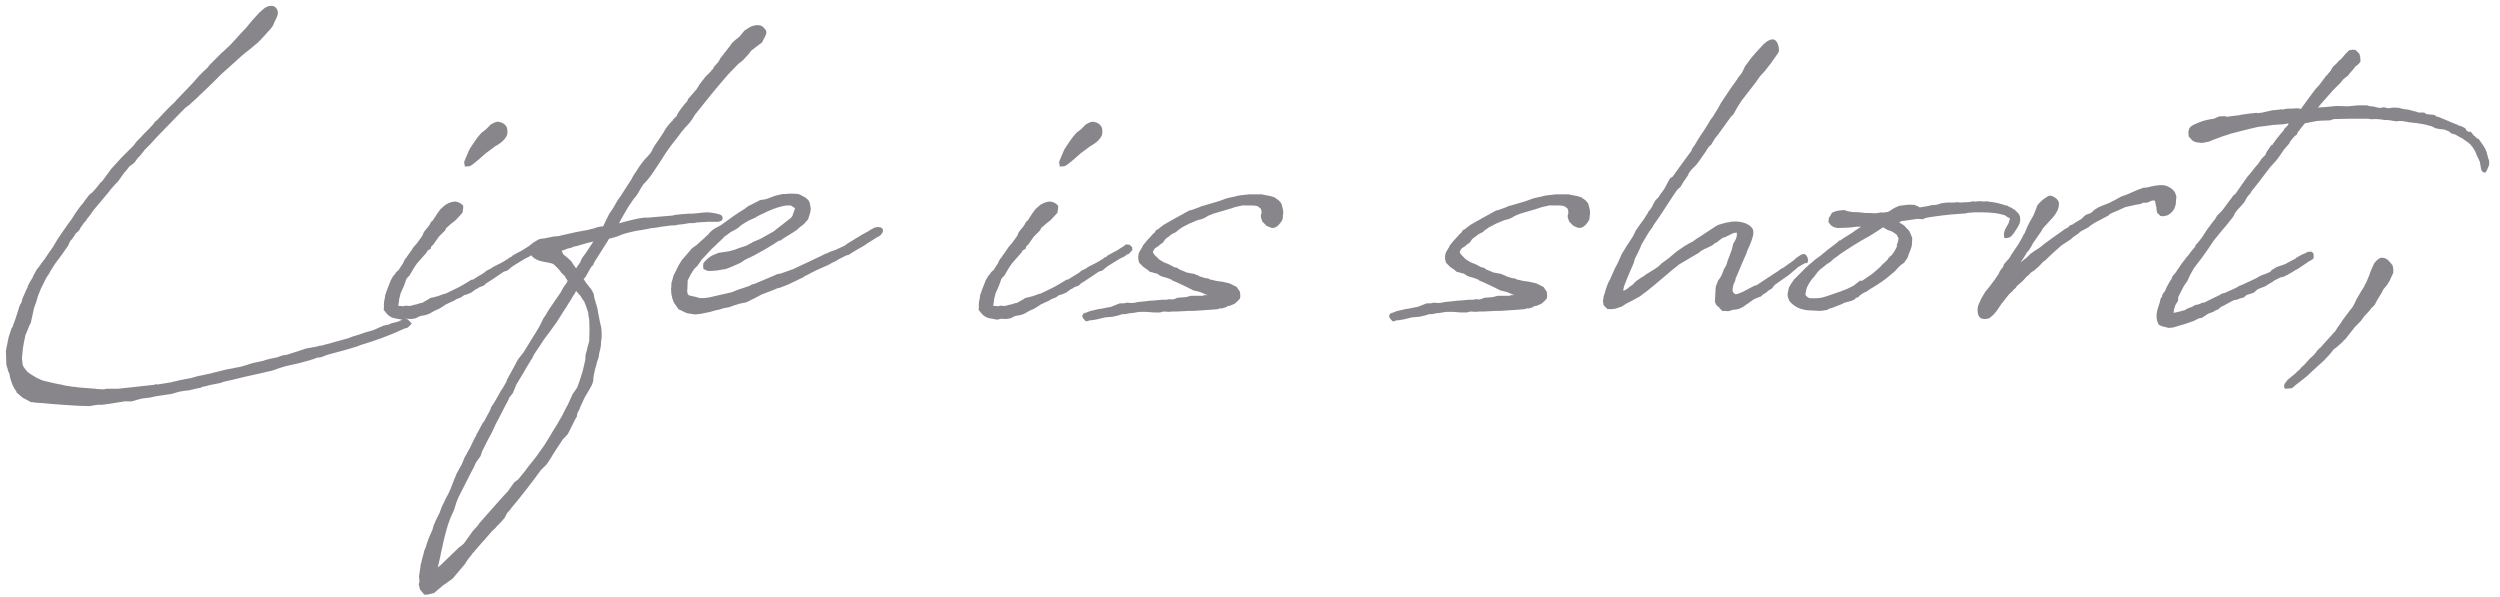 <svg width="159" height="38" viewBox="0 0 159 38" fill="none" xmlns="http://www.w3.org/2000/svg">
<path d="M12.012 24.828L12.532 24.704L12.761 24.662L12.886 24.6L13.094 24.558L13.323 24.495L14.052 24.35L14.197 24.287L14.843 24.142L15.613 23.954L16.092 23.85L17.091 23.621L17.278 23.58C17.507 23.517 17.736 23.413 17.965 23.351L18.09 23.309L19.089 23.08L19.693 22.913C19.86 22.872 20.068 22.789 20.172 22.747L20.401 22.726L20.838 22.56C21.462 22.393 22.108 22.227 22.691 22.039L22.961 21.935C23.877 21.665 24.793 21.331 25.73 20.894L25.938 20.832L26.188 20.582L25.938 20.311L25.73 20.27L25.625 20.311L25.313 20.457L24.897 20.561L24.71 20.645L24.397 20.707L23.835 20.957L23.669 21.019L23.232 21.144L22.67 21.331L22.524 21.373C22.42 21.394 22.316 21.456 22.233 21.477L22.128 21.519L20.463 21.977C20.359 21.977 20.276 21.997 20.213 22.018C20.192 22.018 20.172 22.039 20.172 22.039L19.464 22.164L18.964 22.331L18.84 22.372L18.257 22.56L18.111 22.58L17.903 22.622C17.84 22.643 17.715 22.705 17.632 22.726C17.299 22.789 16.987 22.851 16.716 22.955L16.425 23.017L16.113 23.08L15.904 23.142L15.655 23.226C15.53 23.247 15.405 23.309 15.301 23.33L15.051 23.371L14.759 23.434L14.406 23.496L13.739 23.663C13.594 23.684 13.469 23.746 13.323 23.767C13.157 23.788 12.99 23.85 12.844 23.871L12.615 23.913L12.178 24.038L11.741 24.121L11.408 24.183L11.262 24.225L10.971 24.287L10.929 24.308L10.013 24.454L9.93 24.433L9.784 24.475L8.286 24.641L7.495 24.724H6.787C6.704 24.724 6.641 24.766 6.558 24.766C6.454 24.745 6.308 24.745 6.183 24.745C6.142 24.745 6.1 24.724 6.079 24.724L4.997 24.641C4.893 24.62 4.747 24.6 4.643 24.6L4.122 24.516L3.873 24.454C3.831 24.454 3.769 24.433 3.727 24.433L3.435 24.371L2.811 24.225L2.665 24.183L2.311 24.017L1.999 23.829L1.791 23.684C1.666 23.559 1.52 23.392 1.437 23.205C1.437 23.038 1.395 22.913 1.395 22.768L1.458 22.143L1.541 21.665C1.562 21.602 1.604 21.436 1.604 21.352L1.895 20.645L1.958 20.54L2.166 19.583L2.311 19.187C2.332 19.062 2.395 18.958 2.395 18.875L2.603 18.355L2.957 17.647L3.102 17.439L3.227 17.21L3.519 16.752L3.893 16.252L4.331 15.628C4.351 15.586 4.435 15.378 4.476 15.316L4.56 15.232L4.768 14.941V14.899L5.038 14.649L5.122 14.483L5.33 14.191L5.496 14.004L5.517 13.942L5.704 13.713L5.954 13.359L6.287 12.963C6.537 12.651 6.829 12.339 7.057 12.027L7.37 11.673L7.495 11.548L7.64 11.36L7.765 11.173L7.932 10.944C8.036 10.861 8.119 10.715 8.223 10.59L8.535 10.361L8.764 10.049L8.889 9.924L9.16 9.591V9.57L9.555 9.175L9.993 8.696L11.408 7.239L11.804 6.843L12.033 6.677L12.532 6.219L12.678 6.073L12.928 5.844L13.573 5.22L13.802 4.991L14.072 4.72L14.676 4.179L15.322 3.596L15.467 3.471L15.884 3.138L16.383 2.722L16.591 2.514L16.862 2.222L17.028 2.035C17.257 1.806 17.403 1.598 17.424 1.473L17.611 1.077C17.695 0.89 17.715 0.661 17.528 0.474C17.382 0.328 17.07 0.328 16.799 0.536L16.487 0.807L16.071 1.265L15.842 1.535L15.696 1.723L15.301 2.139L14.947 2.534L14.614 2.888L14.239 3.242L14.093 3.367L13.344 4.116L13.177 4.325L12.928 4.554C12.844 4.658 12.761 4.72 12.678 4.803L12.22 5.324L11.2 6.385L11.137 6.469L10.721 6.864L9.951 7.676C9.868 7.718 9.805 7.801 9.743 7.905L9.493 8.176L9.16 8.509L8.91 8.779L8.681 9.008L8.494 9.258L7.744 10.007L7.078 10.736L6.849 11.048L6.683 11.277L6.495 11.527C6.475 11.569 6.433 11.569 6.412 11.589L6.1 11.985L5.871 12.235L5.684 12.38L5.351 12.818L5.267 12.943L5.205 13.005L5.059 13.192L4.789 13.567L4.726 13.671L4.539 13.963L4.455 14.067L4.476 14.046L4.31 14.275L3.873 14.899L3.664 15.211L3.352 15.732L3.102 16.086L2.853 16.46L2.644 16.731L2.499 16.939L2.332 17.147C2.124 17.522 2.082 17.605 2.082 17.647L1.937 17.876L1.791 18.146C1.791 18.167 1.749 18.251 1.749 18.292L1.687 18.396L1.416 19.021L1.375 19.208L1.25 19.437L1.146 19.77L0.979 20.291L0.854 20.624C0.854 20.645 0.813 20.728 0.813 20.769L0.729 20.894L0.584 21.331C0.584 21.352 0.542 21.436 0.542 21.477L0.375 22.31L0.396 22.934C0.396 23.142 0.396 23.247 0.48 23.434L0.5 23.559L0.604 23.788L0.646 24.038L0.75 24.35L0.813 24.516L0.938 24.745C0.938 24.766 1 24.828 1.021 24.849L1.062 24.974L1.458 25.307C1.562 25.349 1.77 25.474 1.895 25.536C1.978 25.599 1.999 25.578 2.082 25.578C2.124 25.578 2.145 25.599 2.186 25.599L2.415 25.62L2.749 25.64C2.873 25.64 3.061 25.682 3.186 25.682L3.977 25.744L4.955 25.807L5.684 25.828L6.204 25.744H6.495L6.953 25.682L7.744 25.557C7.911 25.515 8.119 25.515 8.327 25.536L9.014 25.349L9.535 25.287L9.909 25.203L10.888 25.058L11.408 24.912H11.387L11.783 24.849L12.012 24.828ZM30.396 18.334L30.479 18.271L30.708 18.188L30.791 18.146L30.916 18.022C31.27 17.814 31.645 17.543 32.019 17.293L32.123 17.251L32.269 17.21L32.54 16.981L32.727 16.856L33.372 16.46L33.705 16.294L33.83 16.19L33.955 16.148L34.184 15.898L34.163 15.711L33.997 15.565L33.768 15.544L33.643 15.649C33.456 15.753 33.331 15.857 33.185 15.94L33.06 16.003L32.977 16.044L32.831 16.127L32.602 16.252L32.519 16.335L32.373 16.398L32.269 16.502H32.227L32.082 16.606L32.04 16.627L31.853 16.731L31.353 16.981L31.249 17.064L30.916 17.231L30.833 17.314L30.645 17.439L30.5 17.522L30.229 17.689L30.104 17.772L29.979 17.793L29.813 17.897L29.542 18.063L29.209 18.251L29.043 18.334L28.356 18.667L28.189 18.709L27.856 18.834L27.357 18.958L27.273 19.021L26.94 19.208C26.94 19.208 26.898 19.229 26.878 19.25L26.69 19.291L26.503 19.354C26.337 19.375 26.212 19.437 26.066 19.458H25.962L25.837 19.437L25.712 19.458L25.629 19.479L25.483 19.458H25.337V19.395L25.379 19.146V19.062L25.483 18.646L25.67 18.23L25.712 18.126L25.837 17.772C25.858 17.73 25.858 17.709 25.941 17.626L26.045 17.522L26.274 17.127L26.378 16.96L26.524 16.752L26.815 16.419L27.128 16.065C27.148 16.023 27.19 15.961 27.19 15.94L27.398 15.815C27.398 15.794 27.398 15.753 27.419 15.69L27.565 15.544L27.71 15.336L27.919 15.045L28.314 14.649L28.377 14.504L28.689 14.233L28.98 14.004L29.23 13.733L29.417 13.525L29.459 13.234V13.088C29.292 12.88 29.126 12.859 28.98 12.818C28.668 12.818 28.356 12.984 28.231 13.109L28.002 13.317L27.794 13.609L27.523 14.025L27.419 14.108L27.336 14.275L27.232 14.42L26.961 14.754L26.857 15.003L26.524 15.461L26.274 15.753L26.212 15.857L26.024 16.127C25.962 16.19 25.899 16.315 25.837 16.398L25.774 16.46L25.691 16.606L25.629 16.752C25.587 16.835 25.504 16.918 25.462 17.002L25.358 17.168L25.171 17.335C25.171 17.335 25.15 17.376 25.15 17.397L25.004 17.564L24.838 17.855C24.838 17.897 24.796 17.959 24.796 17.98L24.63 18.396L24.484 18.813V18.938C24.421 19.125 24.401 19.395 24.421 19.541L24.401 19.708L24.505 19.833C24.65 20.041 24.817 20.166 25.025 20.228L25.587 20.332L25.837 20.27L26.128 20.291L26.42 20.249L26.711 20.103L27.044 20.041L27.19 19.999L27.336 19.937L27.627 19.77C27.648 19.77 27.731 19.729 27.752 19.708L27.919 19.645L28.252 19.437L28.335 19.375L28.73 19.187L28.834 19.146L29.043 19.021C29.126 19 29.23 18.938 29.313 18.917L29.376 18.875L29.521 18.771L29.688 18.729L29.979 18.605L30.229 18.417L30.396 18.334ZM32.227 8.092C32.144 7.926 31.998 7.78 31.645 7.738L31.478 7.78L31.228 7.905L30.916 8.217L30.791 8.321L30.645 8.425L30.458 8.634L30.375 8.738L30.208 8.967L29.917 9.404L29.834 9.549L29.542 10.236L29.521 10.32L29.563 10.59C29.709 10.59 29.854 10.59 29.959 10.528L30.104 10.424L30.437 10.153L30.812 9.82C30.895 9.737 31.062 9.633 31.166 9.549L31.249 9.487L31.499 9.3C31.957 9.05 32.144 8.821 32.248 8.592C32.29 8.384 32.269 8.259 32.248 8.134L32.227 8.092ZM38.659 15.316L38.742 15.17H38.805L39.242 15.045L39.596 14.899C40.012 14.774 40.449 14.67 40.803 14.629L41.157 14.566L41.449 14.504C41.594 14.504 41.865 14.462 42.052 14.42L42.697 14.337H42.906L43.01 14.316C43.093 14.296 43.197 14.275 43.28 14.275C43.322 14.275 43.405 14.254 43.468 14.254C43.676 14.212 43.905 14.171 44.134 14.191L44.3 14.15L45.008 14.108H45.695L45.903 14.025L45.966 13.9L45.924 13.733C45.841 13.609 45.216 13.505 45.008 13.505H44.883C44.488 13.546 43.967 13.609 43.759 13.588C43.676 13.609 43.593 13.609 43.53 13.609C43.447 13.609 43.364 13.629 43.28 13.629L42.926 13.671C42.843 13.692 42.781 13.713 42.718 13.713L41.24 13.838H40.99C40.574 13.879 40.012 14.025 39.408 14.191L39.367 14.212L39.492 13.963L39.95 13.171L40.304 12.651C40.47 12.485 40.616 12.235 40.761 11.964C40.803 11.881 40.886 11.798 40.928 11.714C41.449 11.194 41.74 10.632 42.115 10.091C42.364 9.674 42.677 9.237 43.072 8.758C43.26 8.488 43.426 8.28 43.593 8.092C43.801 7.884 43.988 7.676 44.196 7.301C44.8 6.531 45.695 5.428 46.34 4.699L46.944 4.075L47.235 3.846L47.589 3.471L47.777 3.221L47.943 3.096L48.13 2.951L48.464 2.701L48.568 2.493L48.651 2.347C48.776 2.097 48.776 1.972 48.63 1.827C48.526 1.681 48.401 1.598 48.193 1.598C48.026 1.598 47.86 1.639 47.693 1.723L47.34 1.952L47.069 2.285L46.986 2.368L46.798 2.514L46.569 2.722L46.403 2.951L45.82 3.7L45.695 3.929L45.383 4.283C45.383 4.304 45.383 4.325 45.362 4.366L45.258 4.47L45.195 4.554L44.862 4.887L44.508 5.345L44.3 5.678L43.759 6.302C43.759 6.323 43.717 6.385 43.717 6.427L43.53 6.635C43.343 6.864 43.176 7.093 43.072 7.28L43.051 7.364L42.781 7.634V7.676L42.718 7.718C42.531 7.926 42.344 8.134 42.198 8.425L41.969 8.779C41.761 9.071 41.532 9.383 41.428 9.654L41.303 9.82L41.115 10.028L41.011 10.132L40.845 10.341L40.678 10.569L40.449 10.923C40.324 11.09 40.22 11.256 40.2 11.34L39.45 12.505L39.284 12.734L38.971 13.275L38.742 13.609C38.617 13.838 38.493 14.129 38.368 14.379C38.347 14.4 38.347 14.4 38.326 14.4H38.243L37.951 14.462L37.785 14.524L37.597 14.566L37.368 14.629L36.89 14.712L36.578 14.774L35.745 14.962L35.495 15.024C35.266 15.024 35.162 15.045 34.787 15.128C34.746 15.149 34.725 15.149 34.704 15.149L34.371 15.191L34.246 15.232L34.038 15.357L33.871 15.461L33.767 15.565L33.642 15.732L33.601 15.878V16.044C33.601 16.065 33.663 16.107 33.705 16.127C33.913 16.481 34.288 16.606 34.683 16.669H34.704C34.933 16.71 35.162 16.752 35.245 16.835L35.537 17.127L35.745 17.397C35.745 17.397 35.766 17.418 35.786 17.418C35.807 17.46 35.911 17.543 35.932 17.564L35.953 17.626L36.099 17.855C36.078 17.918 36.099 17.876 35.995 18.063L35.953 18.105L35.786 18.355L35.682 18.563L34.912 19.687L34.704 20.041L34.558 20.249L34.35 20.686C34.225 20.915 34.017 21.248 33.871 21.477L33.309 22.393L32.935 22.872L32.727 23.267L32.248 24.142L32.206 24.287L32.144 24.391L31.936 24.745L31.873 24.828L31.436 25.599L31.228 25.911L31.186 26.057L30.895 26.598C30.874 26.64 30.811 26.744 30.791 26.806L30.707 26.889L30.374 27.514L30.291 27.639V27.701L30.208 27.826L29.875 28.513L29.833 28.576L29.646 28.929L29.542 29.096C29.542 29.117 29.542 29.117 29.521 29.158C29.458 29.325 29.375 29.554 29.25 29.741L29.021 30.157C29.021 30.178 29 30.262 28.98 30.282L28.896 30.47L28.646 31.115C28.563 31.302 28.48 31.49 28.376 31.656C28.313 31.76 28.272 31.906 28.209 32.01C28.147 32.135 28.084 32.239 28.043 32.385C28.001 32.51 27.939 32.676 27.855 32.822L27.772 32.989C27.71 33.093 27.668 33.197 27.647 33.28L27.585 33.384C27.543 33.592 27.502 33.717 27.439 33.842C27.335 34.05 27.21 34.362 27.169 34.508L27.064 34.841L26.981 35.029C26.94 35.258 26.856 35.466 26.815 35.695L26.752 35.924C26.752 35.965 26.731 36.048 26.731 36.111L26.648 36.673C26.69 36.985 26.69 37.027 26.627 37.152L26.711 37.485L26.981 37.818H27.189L27.606 37.714C27.772 37.589 27.98 37.381 28.147 37.256L28.792 36.798L29 36.548L29.562 35.882L29.75 35.59C29.958 35.32 29.979 35.299 29.979 35.299C30.02 35.258 30 35.258 30.02 35.237L30.707 34.446L30.77 34.383L31.29 33.779L31.477 33.613C31.498 33.592 31.561 33.53 31.582 33.488L31.831 33.238L31.998 33.051L32.102 32.926L32.248 32.635L32.477 32.385V32.364C33.122 31.594 33.809 30.72 34.392 29.908L34.767 29.533L35.058 29.096L35.099 29.013L35.287 28.721L35.308 28.68L35.599 28.242C35.641 28.159 35.724 28.076 35.766 27.993L35.786 27.951L35.953 27.784L36.12 27.597L36.598 26.64L36.682 26.515L36.723 26.265L36.765 26.202L36.89 25.953V25.911L36.973 25.744L37.16 25.328L37.264 25.141L37.431 24.87L37.639 24.495L37.722 24.267L37.743 24.017C37.743 23.975 37.764 23.913 37.764 23.871L37.847 23.476L37.931 23.205C37.931 23.184 37.951 23.122 37.951 23.08L38.076 22.726L38.097 22.539C38.097 22.518 38.118 22.456 38.118 22.435L38.18 22.185L38.222 21.935V21.789L38.264 21.477V21.144L38.243 20.853L38.16 20.499L38.097 20.166L38.055 19.957C38.014 19.749 37.993 19.52 37.889 19.271L37.868 19.146L37.806 19L37.785 18.834L37.743 18.646L37.577 18.355L37.493 18.271C37.348 18.063 37.368 18.084 37.327 18.063L37.119 17.751L37.244 17.605L37.597 16.981L37.743 16.835C37.743 16.835 37.743 16.794 37.764 16.752L37.827 16.627L38.659 15.316ZM36.598 24.808L36.411 25.078L36.369 25.182L36.12 25.724L35.974 25.994C35.974 26.015 35.932 26.036 35.932 26.078L35.745 26.452C35.599 26.681 35.516 26.848 35.433 26.993L35.287 27.222L35.12 27.493L35.037 27.639L34.642 28.284L34.08 29.075L33.58 29.7L33.351 30.012L32.956 30.491L32.706 30.678L32.289 31.261L31.977 31.594L31.29 32.364L30.52 33.238L30.353 33.467L30.083 33.759L29.5 34.571L29.333 34.716L29.209 34.8L28.022 35.944L27.876 36.069H27.855C27.855 36.028 27.876 35.986 27.876 35.944C27.96 35.611 28.022 35.299 28.084 34.987C28.272 34.154 28.438 33.301 28.875 32.447L29.042 31.906C29.084 31.781 29.229 31.469 29.313 31.323L30 29.97L30.145 29.7C30.208 29.533 30.27 29.408 30.333 29.325L30.562 29.013L30.666 28.7L30.999 28.034L31.332 27.41L31.394 27.264L31.519 26.993L31.706 26.64L32.144 25.786L32.227 25.64L32.373 25.349V25.307L32.622 24.995L32.831 24.475L33.33 23.642L33.497 23.351L33.726 22.976C33.726 22.955 33.726 22.955 33.746 22.934L33.851 22.789L33.913 22.643C34.038 22.414 34.142 22.289 34.246 22.122L34.454 21.81C34.621 21.54 34.787 21.331 34.933 21.144L35.412 20.478L35.953 19.625L36.015 19.541L36.161 19.291L36.265 19.146L36.453 18.813L36.557 18.667C36.557 18.667 36.557 18.646 36.578 18.625L36.64 18.5L36.723 18.605L36.931 18.834L37.035 19.021L37.077 19.062L37.16 19.187L37.306 19.562L37.327 19.645L37.41 19.874L37.431 20.103L37.473 20.311C37.473 20.561 37.493 20.79 37.493 21.019C37.493 21.227 37.473 21.477 37.473 21.706L37.368 22.081C37.368 22.122 37.327 22.227 37.327 22.268L37.244 22.539L37.223 22.893C37.223 22.934 37.181 23.038 37.181 23.08L37.098 23.434L37.035 23.684L36.869 24.204L36.723 24.62L36.598 24.808ZM36.39 16.689C36.286 16.564 36.14 16.419 35.891 16.231L35.87 16.211C35.807 16.19 35.766 16.023 35.724 15.94L35.891 15.898L36.078 15.815L36.349 15.753L36.473 15.69L36.682 15.649L37.327 15.461L37.743 15.357L37.244 16.107L37.015 16.419L36.91 16.669L36.64 17.064L36.411 16.752L36.39 16.689ZM44.134 17.127L44.363 16.898L44.509 16.689C44.55 16.648 44.592 16.544 44.633 16.502L44.779 16.356L44.987 16.127L45.258 15.836L45.487 15.628L45.633 15.482L45.945 15.191C45.966 15.17 46.028 15.107 46.049 15.066C46.091 15.024 46.132 15.024 46.174 14.982L46.507 14.733L46.569 14.712L46.903 14.524L47.173 14.296L47.548 14.067L47.631 14.025L48.089 13.817L48.131 13.775L48.38 13.65L48.526 13.588C48.838 13.421 49.317 13.213 49.775 13.109L49.9 13.088L50.046 13.067H50.275C50.295 13.067 50.316 13.088 50.358 13.109L50.525 13.213C50.525 13.234 50.545 13.234 50.566 13.255L50.462 13.546L50.42 13.65C50.42 13.692 50.42 13.692 50.4 13.733C50.379 13.775 50.295 13.858 50.275 13.879L49.421 14.545L49.213 14.712L49.067 14.795C48.859 14.899 48.568 15.087 48.36 15.191L47.922 15.378L47.465 15.628L47.007 15.774L46.798 15.857L46.59 15.919L46.361 15.982C46.153 16.003 45.883 16.065 45.674 16.086C45.654 16.086 45.612 16.127 45.591 16.127C45.258 16.252 45.071 16.335 44.738 16.731L44.717 16.898L44.738 17.106L45.008 17.231H45.196L45.549 17.21L46.174 17.106L46.549 16.96L47.111 16.71L47.381 16.523L47.985 16.231L48.089 16.169C48.568 15.919 49.026 15.649 49.525 15.316L49.65 15.295L49.775 15.191L50.42 14.795L50.67 14.629L50.878 14.441L51.128 14.254L51.399 13.942L51.482 13.671L51.544 13.463L51.565 13.234L51.544 13.151L51.503 12.922C51.461 12.755 51.357 12.672 51.232 12.568L51.003 12.443C50.962 12.422 50.899 12.38 50.774 12.339C50.691 12.339 50.566 12.318 50.483 12.318H50.171C50.108 12.318 50.046 12.339 49.983 12.339H49.775L49.317 12.443C49.172 12.485 49.026 12.568 48.693 12.672L48.422 12.713L48.318 12.734L48.131 12.838L47.589 13.109L47.34 13.296C46.84 13.588 46.382 13.942 45.945 14.254L45.862 14.316L45.82 14.337L45.508 14.504L45.341 14.608L45.175 14.754C45.154 14.795 45.092 14.837 45.071 14.878L45.029 14.92L44.738 15.191L44.55 15.357L44.3 15.586L44.009 15.794L43.634 16.231L43.364 16.544L43.135 16.918C43.093 17.043 43.031 17.106 42.989 17.231L42.843 17.501L42.698 18.022V18.209L42.677 18.375L42.698 18.688L42.76 18.979L42.864 19.25L43.156 19.666L43.676 19.916L44.196 19.999L44.592 19.957L44.987 19.874L45.112 19.854L45.466 19.749C45.654 19.708 45.799 19.687 45.883 19.645L46.007 19.604L46.361 19.541L46.715 19.416L47.048 19.312L47.465 19.229L48.131 18.896C48.235 18.854 48.339 18.771 48.443 18.729C48.714 18.625 49.005 18.521 49.255 18.417L49.442 18.334L49.629 18.292L50.15 18.084L51.107 17.626L51.17 17.564C51.336 17.501 51.503 17.397 51.669 17.314L51.919 17.189L52.71 16.835C52.794 16.773 52.939 16.71 52.981 16.689L53.189 16.585C53.189 16.585 53.272 16.523 53.314 16.502L53.855 16.231H53.897L54.022 16.19L54.126 16.107L54.271 16.023L54.438 15.919L54.875 15.669L54.917 15.649L55.187 15.461L55.624 15.191L55.749 15.107L55.916 15.024C56.062 14.941 56.207 14.712 56.145 14.587C56.082 14.441 55.916 14.441 55.791 14.441C55.645 14.462 55.583 14.483 55.5 14.545C55.416 14.587 55.395 14.587 55.25 14.691L54.834 14.92L53.876 15.503L53.751 15.607L53.127 15.898L52.814 16.003L52.606 16.107L52.523 16.127L52.231 16.273L51.399 16.669C51.107 16.794 50.795 16.96 50.42 17.127L50.358 17.147L49.65 17.397L49.421 17.439L49.192 17.543L47.964 18.063L47.839 18.084L47.652 18.188L46.903 18.438L46.549 18.584L45.092 18.917L44.779 18.958H44.509L44.217 18.875C43.905 18.813 43.801 18.792 43.759 18.729C43.697 18.605 43.697 18.459 43.718 18.396C43.718 18.271 43.738 17.98 43.738 17.834L43.947 17.418C43.947 17.397 43.947 17.397 43.967 17.397L44.134 17.127ZM68.234 18.334L68.317 18.271L68.546 18.188L68.629 18.146L68.754 18.022C69.108 17.814 69.483 17.543 69.857 17.293L69.961 17.251L70.107 17.21L70.378 16.981L70.565 16.856L71.21 16.46L71.543 16.294L71.668 16.19L71.793 16.148L72.022 15.898L72.001 15.711L71.835 15.565L71.606 15.544L71.481 15.649C71.294 15.753 71.169 15.857 71.023 15.94L70.898 16.003L70.815 16.044L70.669 16.127L70.44 16.252L70.357 16.335L70.211 16.398L70.107 16.502H70.065L69.92 16.606L69.878 16.627L69.691 16.731L69.191 16.981L69.087 17.064L68.754 17.231L68.671 17.314L68.483 17.439L68.338 17.522L68.067 17.689L67.942 17.772L67.817 17.793L67.651 17.897L67.38 18.063L67.047 18.251L66.88 18.334L66.194 18.667L66.027 18.709L65.694 18.834L65.194 18.958L65.111 19.021L64.778 19.208C64.778 19.208 64.737 19.229 64.716 19.25L64.528 19.291L64.341 19.354C64.174 19.375 64.049 19.437 63.904 19.458H63.8L63.675 19.437L63.55 19.458L63.467 19.479L63.321 19.458H63.175V19.395L63.217 19.146V19.062L63.321 18.646L63.508 18.23L63.55 18.126L63.675 17.772C63.696 17.73 63.696 17.709 63.779 17.626L63.883 17.522L64.112 17.127L64.216 16.96L64.362 16.752L64.653 16.419L64.965 16.065C64.986 16.023 65.028 15.961 65.028 15.94L65.236 15.815C65.236 15.794 65.236 15.753 65.257 15.69L65.403 15.544L65.548 15.336L65.757 15.045L66.152 14.649L66.214 14.504L66.527 14.233L66.818 14.004L67.068 13.733L67.255 13.525L67.297 13.234V13.088C67.13 12.88 66.964 12.859 66.818 12.818C66.506 12.818 66.194 12.984 66.069 13.109L65.84 13.317L65.632 13.609L65.361 14.025L65.257 14.108L65.174 14.275L65.07 14.42L64.799 14.754L64.695 15.003L64.362 15.461L64.112 15.753L64.049 15.857L63.862 16.127C63.8 16.19 63.737 16.315 63.675 16.398L63.612 16.46L63.529 16.606L63.467 16.752C63.425 16.835 63.342 16.918 63.3 17.002L63.196 17.168L63.009 17.335C63.009 17.335 62.988 17.376 62.988 17.397L62.842 17.564L62.676 17.855C62.676 17.897 62.634 17.959 62.634 17.98L62.468 18.396L62.322 18.813V18.938C62.259 19.125 62.239 19.395 62.259 19.541L62.239 19.708L62.343 19.833C62.488 20.041 62.655 20.166 62.863 20.228L63.425 20.332L63.675 20.27L63.966 20.291L64.258 20.249L64.549 20.103L64.882 20.041L65.028 19.999L65.174 19.937L65.465 19.77C65.486 19.77 65.569 19.729 65.59 19.708L65.757 19.645L66.09 19.437L66.173 19.375L66.568 19.187L66.672 19.146L66.88 19.021C66.964 19 67.068 18.938 67.151 18.917L67.214 18.875L67.359 18.771L67.526 18.729L67.817 18.605L68.067 18.417L68.234 18.334ZM70.065 8.092C69.982 7.926 69.836 7.78 69.483 7.738L69.316 7.78L69.066 7.905L68.754 8.217L68.629 8.321L68.483 8.425L68.296 8.634L68.213 8.738L68.046 8.967L67.755 9.404L67.671 9.549L67.38 10.236L67.359 10.32L67.401 10.59C67.547 10.59 67.692 10.59 67.796 10.528L67.942 10.424L68.275 10.153L68.65 9.82C68.733 9.737 68.9 9.633 69.004 9.549L69.087 9.487L69.337 9.3C69.795 9.05 69.982 8.821 70.086 8.592C70.128 8.384 70.107 8.259 70.086 8.134L70.065 8.092ZM81.611 13.421L81.57 13.213L81.507 12.984L81.466 12.901L81.32 12.734L81.049 12.547L80.779 12.464L80.654 12.443L80.237 12.36H79.446L78.884 12.422C78.76 12.443 78.635 12.464 78.51 12.505L78.302 12.547C78.239 12.568 78.218 12.568 78.218 12.568L78.114 12.589L77.969 12.63L77.51 12.797L77.157 12.901L76.595 13.067L76.428 13.109L76.241 13.192L75.783 13.359L75.658 13.38L75.304 13.567L75.221 13.629L75.075 13.692L75.054 13.713L74.742 13.879L74.638 13.942L74.305 14.129L74.013 14.296L73.764 14.483L73.701 14.545L73.514 14.649C73.514 14.67 73.451 14.774 73.431 14.795L73.347 14.858L73.181 15.045L72.931 15.316L72.681 15.628C72.681 15.649 72.639 15.711 72.639 15.732L72.598 15.794C72.494 15.961 72.431 16.065 72.411 16.169L72.39 16.335V16.46L72.452 16.71L72.723 16.981L72.931 17.127L72.91 17.106L72.993 17.168L73.139 17.293C73.16 17.293 73.222 17.314 73.264 17.314L73.451 17.376C73.472 17.376 73.535 17.397 73.576 17.397L73.618 17.418C73.743 17.522 73.826 17.564 73.972 17.605C74.305 17.689 74.347 17.73 74.471 17.772C74.555 17.793 74.534 17.834 74.596 17.855L74.804 17.938L75.117 18.084L75.304 18.167C75.325 18.167 75.346 18.209 75.387 18.209L75.928 18.48L76.033 18.5C76.074 18.5 76.157 18.542 76.22 18.542L76.407 18.605L76.636 18.709L76.803 18.771H76.595L76.47 18.813H75.741L75.429 18.896L74.888 18.938C74.846 18.958 74.721 19 74.7 19.021C74.638 19.021 74.638 19.042 74.576 19.042H74.43L74.367 19.021L74.201 19.062H73.909L73.472 19.104L73.16 19.125L72.806 19.166L72.369 19.208L72.202 19.25L71.973 19.271L71.661 19.25L71.495 19.291H71.224L70.641 19.52L70.391 19.562L70.1 19.625L69.829 19.666L69.309 19.791L69.101 19.874L68.913 19.937L68.83 20.082L68.872 20.228L69.059 20.436L69.205 20.416L69.288 20.374H69.371L69.663 20.332L69.767 20.311L70.287 20.186L70.516 20.166L70.766 20.145L71.037 20.082C71.162 20.062 71.287 19.999 71.411 19.978H71.578L71.869 19.916H71.973L72.348 19.854H72.327L72.535 19.833H72.868L73.41 19.874H73.764L74.013 19.812L74.326 19.833L74.596 19.812H74.846L75.679 19.77H75.949L76.886 19.708L77.427 19.666L77.635 19.604L77.677 19.625L77.969 19.541L78.093 19.458H78.198L78.531 19.312L78.718 19.146L78.864 18.979L78.884 18.834L78.864 18.563L78.655 18.251L78.198 18.022L77.74 17.918C77.656 17.918 77.51 17.876 77.427 17.876C77.261 17.855 77.094 17.793 76.948 17.772L76.844 17.709C76.782 17.709 76.719 17.689 76.657 17.689L76.262 17.564L76.178 17.501H76.137L75.949 17.418L75.72 17.376C75.658 17.376 75.554 17.335 75.491 17.335L75.033 17.147L74.846 17.023C74.804 17.023 74.7 17.002 74.659 16.981L74.513 16.898L74.305 16.794C74.222 16.773 74.118 16.71 74.034 16.689L73.826 16.564L73.722 16.502L73.431 16.211L73.368 16.127L73.326 16.044C73.326 15.982 73.389 15.878 73.451 15.794L73.68 15.649L73.764 15.565L73.951 15.44L74.118 15.211L74.18 15.149L74.305 15.066L74.388 15.003L74.513 14.899L74.804 14.754L74.888 14.67L75.179 14.462L75.658 14.212L75.762 14.171L76.157 14.004L76.407 13.942L76.574 13.879L76.865 13.713L77.177 13.588L78.239 13.275L78.551 13.171C78.989 13.067 79.072 13.047 79.176 13.067H79.655C79.738 13.067 79.8 13.088 79.884 13.088L80.008 13.13L80.113 13.213L80.175 13.255L80.217 13.359L80.237 13.546L80.196 13.671V13.838L80.237 13.942L80.279 14.087L80.55 14.358L80.779 14.462C81.049 14.587 81.299 14.358 81.403 14.212C81.591 14.004 81.591 13.879 81.591 13.733C81.591 13.713 81.591 13.671 81.611 13.629V13.421ZM101.125 13.421L101.083 13.213L101.021 12.984L100.979 12.901L100.833 12.734L100.563 12.547L100.292 12.464L100.167 12.443L99.751 12.36H98.96L98.398 12.422C98.273 12.443 98.148 12.464 98.023 12.505L97.815 12.547C97.753 12.568 97.732 12.568 97.732 12.568L97.628 12.589L97.482 12.63L97.024 12.797L96.67 12.901L96.108 13.067L95.942 13.109L95.754 13.192L95.296 13.359L95.171 13.38L94.818 13.567L94.734 13.629L94.589 13.692L94.568 13.713L94.256 13.879L94.151 13.942L93.818 14.129L93.527 14.296L93.277 14.483L93.215 14.545L93.027 14.649C93.027 14.67 92.965 14.774 92.944 14.795L92.861 14.858L92.694 15.045L92.445 15.316L92.195 15.628C92.195 15.649 92.153 15.711 92.153 15.732L92.112 15.794C92.007 15.961 91.945 16.065 91.924 16.169L91.903 16.335V16.46L91.966 16.71L92.236 16.981L92.445 17.127L92.424 17.106L92.507 17.168L92.653 17.293C92.674 17.293 92.736 17.314 92.778 17.314L92.965 17.376C92.986 17.376 93.048 17.397 93.09 17.397L93.132 17.418C93.256 17.522 93.34 17.564 93.485 17.605C93.818 17.689 93.86 17.73 93.985 17.772C94.068 17.793 94.047 17.834 94.11 17.855L94.318 17.938L94.63 18.084L94.818 18.167C94.838 18.167 94.859 18.209 94.901 18.209L95.442 18.48L95.546 18.5C95.588 18.5 95.671 18.542 95.734 18.542L95.921 18.605L96.15 18.709L96.316 18.771H96.108L95.983 18.813H95.255L94.942 18.896L94.401 18.938C94.36 18.958 94.235 19 94.214 19.021C94.151 19.021 94.151 19.042 94.089 19.042H93.943L93.881 19.021L93.714 19.062H93.423L92.986 19.104L92.674 19.125L92.32 19.166L91.882 19.208L91.716 19.25L91.487 19.271L91.175 19.25L91.008 19.291H90.738L90.155 19.52L89.905 19.562L89.614 19.625L89.343 19.666L88.823 19.791L88.614 19.874L88.427 19.937L88.344 20.082L88.385 20.228L88.573 20.436L88.718 20.416L88.802 20.374H88.885L89.176 20.332L89.281 20.311L89.801 20.186L90.03 20.166L90.28 20.145L90.55 20.082C90.675 20.062 90.8 19.999 90.925 19.978H91.091L91.383 19.916H91.487L91.862 19.854H91.841L92.049 19.833H92.382L92.923 19.874H93.277L93.527 19.812L93.839 19.833L94.11 19.812H94.36L95.192 19.77H95.463L96.4 19.708L96.941 19.666L97.149 19.604L97.191 19.625L97.482 19.541L97.607 19.458H97.711L98.044 19.312L98.231 19.146L98.377 18.979L98.398 18.834L98.377 18.563L98.169 18.251L97.711 18.022L97.253 17.918C97.17 17.918 97.024 17.876 96.941 17.876C96.774 17.855 96.608 17.793 96.462 17.772L96.358 17.709C96.296 17.709 96.233 17.689 96.171 17.689L95.775 17.564L95.692 17.501H95.65L95.463 17.418L95.234 17.376C95.171 17.376 95.067 17.335 95.005 17.335L94.547 17.147L94.36 17.023C94.318 17.023 94.214 17.002 94.172 16.981L94.027 16.898L93.818 16.794C93.735 16.773 93.631 16.71 93.548 16.689L93.34 16.564L93.236 16.502L92.944 16.211L92.882 16.127L92.84 16.044C92.84 15.982 92.903 15.878 92.965 15.794L93.194 15.649L93.277 15.565L93.465 15.44L93.631 15.211L93.694 15.149L93.818 15.066L93.902 15.003L94.027 14.899L94.318 14.754L94.401 14.67L94.693 14.462L95.171 14.212L95.276 14.171L95.671 14.004L95.921 13.942L96.087 13.879L96.379 13.713L96.691 13.588L97.753 13.275L98.065 13.171C98.502 13.067 98.585 13.047 98.689 13.067H99.168C99.251 13.067 99.314 13.088 99.397 13.088L99.522 13.13L99.626 13.213L99.689 13.255L99.73 13.359L99.751 13.546L99.709 13.671V13.838L99.751 13.942L99.793 14.087L100.063 14.358L100.292 14.462C100.563 14.587 100.813 14.358 100.917 14.212C101.104 14.004 101.104 13.879 101.104 13.733C101.104 13.713 101.104 13.671 101.125 13.629V13.421ZM110.525 17.397L110.775 16.794C110.837 16.627 110.92 16.481 111.024 16.231C111.066 16.148 111.087 16.086 111.108 16.003C111.17 15.815 111.295 15.607 111.378 15.357C111.545 14.878 111.67 14.524 111.087 14.233C110.691 14.067 110.254 14.046 109.9 14.15H109.817L109.297 14.296L109.109 14.4L108.568 14.754L108.193 15.003L108.027 15.107C107.902 15.17 107.798 15.274 107.611 15.399H107.569L107.173 15.628L106.653 15.982L106.029 16.502L106.049 16.481C105.945 16.544 105.841 16.648 105.737 16.71L105.696 16.731L105.508 16.918L105.425 16.981L105.279 17.085L104.676 17.46L104.488 17.605L104.426 17.626L104.093 17.855L103.968 17.959L103.864 18.084L103.656 18.23L103.51 18.355L103.302 18.48H103.239C103.239 18.375 103.281 18.313 103.281 18.23L103.551 17.543C103.593 17.418 103.572 17.522 103.614 17.397L103.905 16.731L103.968 16.481L104.218 15.982C104.259 15.857 104.322 15.794 104.342 15.69L104.405 15.544C104.655 15.128 104.821 14.816 105.009 14.566L105.092 14.462L105.154 14.337C105.342 14.067 105.55 13.775 105.737 13.484C106.029 13.047 106.362 12.505 106.674 12.068L106.882 11.881L107.069 11.569L107.382 11.111C107.382 11.09 107.382 11.069 107.402 11.027L107.569 10.798L107.881 10.486L108.069 10.236L108.402 9.758C108.464 9.695 108.527 9.549 108.589 9.466L108.693 9.32L108.839 9.196L108.922 9.05L109.089 8.779L109.276 8.55L110.088 7.426L110.254 7.26L110.483 6.843L110.587 6.677L110.775 6.385L111.358 5.636L111.649 5.261L111.94 4.845L112.232 4.533L112.607 4.054L113.106 3.346C113.21 3.18 113.085 2.576 112.815 2.514C112.669 2.472 112.44 2.555 112.169 2.805L111.67 3.346L111.399 3.658L110.983 4.22C110.983 4.241 110.941 4.304 110.941 4.304L110.858 4.491L110.754 4.678L110.504 4.991C110.504 5.011 110.504 5.011 110.483 5.053L110.442 5.095C110.317 5.303 110.129 5.511 110.004 5.719L109.88 5.907L109.463 6.531L109.255 6.906L108.922 7.447L108.776 7.634C108.756 7.697 108.693 7.759 108.672 7.822L108.422 8.217L108.36 8.321L108.256 8.467L107.985 8.883L107.923 8.987L107.777 9.237L107.652 9.404L107.59 9.529C107.59 9.549 107.59 9.57 107.569 9.612L107.527 9.654C107.153 10.153 106.736 10.736 106.382 11.236L106.216 11.34L105.841 12.027C105.612 12.339 105.55 12.422 105.508 12.505L105.279 12.755L105.154 12.963L105.092 13.109L104.946 13.338L104.863 13.421L104.8 13.546L104.509 14.004L104.426 14.108L104.218 14.4L104.03 14.67L103.885 14.982L103.593 15.44L103.427 15.69L103.135 16.169L103.073 16.315C103.01 16.481 102.885 16.731 102.802 16.898L102.719 17.043L102.573 17.376L102.386 17.793L102.282 17.98L102.136 18.375C102.136 18.396 102.094 18.5 102.094 18.542L101.99 18.854L101.949 19.166L101.99 19.416L102.219 19.645L102.407 19.666L102.677 19.645L102.906 19.583H102.885L103.135 19.5L103.427 19.312L103.718 19.166L103.989 19.021L104.134 18.938L104.259 18.875L104.738 18.521L105.321 18.043L105.987 17.48L106.382 17.147L106.799 16.814L107.007 16.689L108.069 16.065L108.152 15.982L108.402 15.836L108.464 15.815L108.901 15.607L109.047 15.482L109.213 15.399L109.234 15.378L109.442 15.211C109.484 15.17 109.547 15.149 109.609 15.107L109.713 15.087L110.088 14.899C110.254 14.816 110.338 14.795 110.462 14.795V14.858C110.483 15.087 110.379 15.274 110.233 15.503L110.15 15.857L110.004 16.252C109.921 16.44 109.838 16.689 109.796 16.856L109.651 17.106L109.547 17.376L109.505 17.48L109.401 17.668C109.401 17.689 109.276 17.814 109.276 17.834L109.13 18.209L109.109 18.396L109.089 18.771L109.068 19.208L109.172 19.416L109.318 19.541C109.359 19.541 109.359 19.583 109.38 19.625L109.567 19.791C109.609 19.791 109.671 19.77 109.713 19.77C109.796 19.791 109.838 19.791 109.921 19.791L110.088 19.749L110.192 19.708L110.4 19.687L110.587 19.645L110.775 19.562L110.92 19.479L111.087 19.354L111.129 19.333L111.503 19.062L111.67 18.979L111.878 18.896L112.003 18.854L112.128 18.729L112.336 18.605L112.378 18.563C112.419 18.542 112.461 18.48 112.502 18.459L112.544 18.438L112.711 18.334L112.815 18.188L112.919 18.084L112.981 18.043L113.189 17.897C113.564 17.647 113.876 17.418 114.022 17.272L114.251 17.085L114.334 17.002L114.584 16.856C114.647 16.835 114.709 16.773 114.771 16.752L114.959 16.71L115 16.564L114.959 16.377L114.875 16.231L114.751 16.148L114.563 16.19L114.251 16.398L114.043 16.585L113.835 16.731L113.772 16.773C113.668 16.835 113.564 16.939 113.46 17.002L113.231 17.127L113.106 17.231L113.002 17.293L112.565 17.584C112.544 17.605 112.523 17.605 112.523 17.605L111.711 18.146L111.587 18.167L110.796 18.584L110.733 18.605L110.525 18.688C110.483 18.709 110.421 18.709 110.379 18.709L110.296 18.667L110.213 18.563L110.192 18.48C110.192 18.417 110.192 18.355 110.213 18.271L110.254 18.084L110.358 17.855L110.4 17.668L110.525 17.397ZM121.598 15.544L121.619 15.128L121.515 14.878L121.431 14.691L121.098 14.337L120.932 14.233L120.89 14.212L120.786 14.129L120.932 14.067L121.515 13.983L121.931 13.921L122.326 13.942L122.41 13.879L122.576 13.838C123.222 13.733 123.867 13.65 124.783 13.588C124.887 13.588 124.97 13.588 125.033 13.567C125.116 13.546 125.199 13.525 125.303 13.525L125.553 13.505H125.865C126.177 13.505 126.74 13.505 127.197 13.609L127.51 13.692L127.655 13.796L127.822 13.879V13.942L127.739 14.212L127.593 14.462L127.51 14.629L127.468 14.774L127.447 14.878L127.468 15.128L127.593 15.149L127.843 15.087L127.968 14.962C128.03 14.899 128.072 14.858 128.155 14.712L128.342 14.42L128.446 14.212L128.488 14.004L128.467 13.754L128.384 13.588L128.113 13.317C128.093 13.317 128.072 13.317 128.03 13.296C127.988 13.255 127.988 13.213 127.801 13.171H127.822L127.635 13.067H127.551L127.51 13.047C127.239 12.963 127.031 12.901 126.864 12.88L126.76 12.859L126.594 12.838H126.531L126.386 12.797L126.177 12.818L125.949 12.797H125.803L125.678 12.818H125.553L125.47 12.797L125.345 12.838C125.282 12.838 125.22 12.859 125.157 12.859H124.949C124.866 12.88 124.783 12.88 124.72 12.88L124.45 12.859L124.283 12.88H123.867L123.659 12.901L123.492 12.922L123.159 13.026L122.847 13.047L122.597 13.109L122.098 13.192C122.035 13.151 121.931 13.088 121.848 13.067L121.744 13.026H121.619C121.473 13.005 121.265 13.026 121.14 13.047L120.973 13.067L120.786 13.088L120.62 13.171H120.599L120.432 13.255L120.182 13.421C120.162 13.442 120.078 13.463 120.037 13.484L119.745 13.525L119.662 13.505L119.266 13.567L118.954 13.546H118.642C118.351 13.505 118.101 13.484 117.809 13.484L117.455 13.421L117.31 13.359L117.039 13.38L116.789 13.421L116.519 13.525L116.311 13.879L116.29 14.129L116.456 14.337L116.623 14.441L116.873 14.504L117.393 14.483C117.58 14.483 117.768 14.462 117.913 14.441C117.976 14.441 118.018 14.42 118.059 14.42H118.371L118.267 14.483L118.163 14.545L117.747 14.837L117.476 15.003L117.247 15.149L117.039 15.295H116.977L116.831 15.44L116.331 15.815L116.227 15.898L115.998 16.086C115.957 16.107 115.894 16.169 115.873 16.19L115.853 16.211L115.395 16.544L115.311 16.627L115.103 16.794L114.853 17.023L114.104 17.772L113.917 18.043L113.771 18.292L113.688 18.709L113.709 18.896L113.771 19.062C113.813 19.208 114.083 19.437 114.291 19.541L114.333 19.562C114.562 19.666 114.687 19.687 114.791 19.708C114.916 19.729 115.082 19.749 115.27 19.749L115.665 19.77H115.811L116.102 19.729L116.227 19.708L116.29 19.645C116.498 19.604 116.727 19.5 117.102 19.354L117.164 19.333C117.185 19.333 117.227 19.291 117.247 19.271L117.331 19.25L117.476 19.208L117.705 19.146L117.768 19.125L117.955 19.042C117.955 19.042 118.018 18.979 118.038 18.938L118.163 18.917L118.309 18.771L118.496 18.646L118.559 18.605L118.684 18.563L118.954 18.375L118.996 18.355C119.475 18.063 119.933 17.772 120.286 17.439L120.495 17.272L120.682 17.064L120.869 16.877L121.098 16.71L121.306 16.419C121.348 16.335 121.39 16.19 121.411 16.127C121.577 15.732 121.577 15.669 121.598 15.586V15.544ZM120.245 16.273L120.099 16.419C120.099 16.419 120.078 16.46 120.078 16.481L119.891 16.669L119.683 16.856L119.62 16.939C119.454 17.085 119.287 17.251 119.121 17.376L119.017 17.46L118.434 17.855H118.288L117.893 18.167L117.518 18.355L117.476 18.375C117.206 18.48 116.893 18.605 116.56 18.709C115.894 18.938 115.749 19 115.103 18.958H115.062L114.958 18.896L114.833 18.771V18.646L114.853 18.584L114.874 18.417L114.916 18.313C114.916 18.313 114.916 18.271 114.937 18.251C114.999 18.105 115.103 17.938 115.207 17.793L115.374 17.605L115.561 17.355C115.582 17.314 115.707 17.189 115.749 17.147L116.019 16.939L116.165 16.814L116.394 16.669L116.623 16.46L116.893 16.273L117.018 16.169C117.164 16.086 117.31 15.961 117.455 15.878L117.56 15.815L117.809 15.649L118.392 15.295C119.058 14.941 119.371 14.712 119.6 14.566L119.745 14.462C119.766 14.483 119.808 14.483 119.808 14.483L120.058 14.629L120.182 14.67L120.307 14.712L120.474 14.816L120.62 14.92L120.64 14.941C120.64 14.962 120.724 15.107 120.744 15.149C120.744 15.232 120.724 15.274 120.724 15.336L120.64 15.565V15.69C120.557 15.857 120.474 16.023 120.307 16.231L120.245 16.273ZM128.718 16.377L128.884 16.107V16.086L129.051 15.898L129.217 15.628L129.301 15.461L129.592 15.045C129.696 14.899 129.842 14.691 129.821 14.712L129.904 14.566L129.946 14.504L130.133 14.296L130.571 13.817C130.758 13.588 130.945 13.317 130.945 13.005V12.88C130.904 12.734 130.799 12.589 130.508 12.464L130.362 12.443L130.237 12.485L129.904 12.713L129.634 12.984L129.551 13.109L129.53 13.192L129.322 13.713L129.093 14.108L128.947 14.4L128.78 14.795V14.816L128.697 14.92L128.614 15.107L128.551 15.211L128.364 15.544L128.135 15.878L128.01 16.065C127.927 16.169 127.844 16.356 127.76 16.46L127.698 16.523L127.448 16.814L127.406 16.96L127.198 17.231L127.115 17.418L126.99 17.605L126.844 17.814L126.595 18.146L126.449 18.334L126.262 18.563L126.012 18.979L125.845 19.354C125.72 19.625 125.783 19.999 125.845 20.082C125.887 20.207 126.033 20.291 126.22 20.291C126.324 20.291 126.449 20.27 126.532 20.228L126.803 19.999L126.99 19.77L127.302 19.312L127.781 18.709L127.989 18.521L128.073 18.417L128.197 18.313L128.26 18.209L128.468 18.022L128.572 17.938L128.676 17.834L128.864 17.626L129.051 17.46C129.072 17.418 129.155 17.355 129.197 17.314L129.363 17.21L129.675 16.939L129.925 16.669L130.071 16.564L130.571 16.086L131.112 15.607L131.715 15.211L131.84 15.087L132.153 14.878L132.34 14.712L132.423 14.67L132.819 14.462L132.964 14.337L133.256 14.15L134.088 13.713L134.193 13.609C134.213 13.609 134.297 13.567 134.317 13.546C134.588 13.442 134.9 13.296 135.171 13.171C135.4 13.13 135.67 13.047 135.92 13.005L136.108 12.984L136.337 12.88L136.441 12.901L136.586 12.88L136.878 12.755H137.044L137.086 12.901L137.107 13.047L137.148 13.192V13.296L137.169 13.4L137.19 13.525L137.398 13.733L137.565 13.754L137.69 13.733L137.856 13.692L138.023 13.588L138.189 13.421L138.293 13.255L138.377 13.005L138.418 12.485L138.335 12.255C138.314 12.193 138.21 12.089 138.168 12.047C138.085 11.964 137.96 11.902 137.794 11.818C137.731 11.818 137.669 11.798 137.606 11.777C137.294 11.756 136.94 11.818 136.566 11.922L136.316 11.943L136.149 12.006L135.92 12.089L135.296 12.36L134.9 12.505C134.546 12.713 134.401 12.776 134.317 12.818C134.255 12.859 134.068 12.943 134.068 12.943H134.047L133.485 13.171L133.214 13.338L132.985 13.546L132.694 13.65L132.569 13.733L132.382 13.921L131.965 14.171C131.924 14.212 131.84 14.254 131.778 14.296L131.674 14.316L131.528 14.462L131.299 14.587L131.216 14.649L130.571 15.107L130.113 15.44L129.717 15.753L129.363 15.982L129.134 16.148L128.947 16.335L128.593 16.627L128.51 16.689L128.718 16.377ZM145.778 6.906H145.508L145.154 6.968L145.05 6.947L144.987 6.968L144.633 7.01H144.509L144.363 7.051L143.801 7.176H143.738L143.593 7.197L143.53 7.176L143.093 7.218L142.51 7.301L142.448 7.322L141.615 7.426L141.49 7.385L141.136 7.405L140.803 7.551L140.533 7.593C140.2 7.655 140.012 7.718 139.679 7.863L139.534 7.926C139.305 8.03 139.263 8.134 139.221 8.217L139.18 8.405L139.2 8.675L139.346 8.842L139.471 8.967L139.679 9.05L140.054 9.091L140.491 9.008L140.678 8.925L141.345 8.675L141.532 8.613L141.678 8.571L141.844 8.509L142.906 8.238L143.072 8.196L143.613 8.071L143.759 8.051L143.947 8.03L144.571 7.947L145.196 7.905L145.445 7.863H145.549L145.529 7.947L145.3 8.176L145.216 8.321L145.05 8.509L144.8 8.821L144.571 9.133L144.529 9.216H144.467L144.176 9.633L144.071 9.862L143.842 10.091L143.718 10.278C143.634 10.403 143.593 10.465 143.447 10.611L143.072 11.09L142.968 11.194C142.718 11.527 142.448 11.943 142.198 12.297L142.011 12.464L141.948 12.568C141.761 12.797 141.636 12.984 141.511 13.151L141.303 13.421L141.011 13.713L140.887 13.921L140.595 14.296C140.595 14.316 140.574 14.316 140.574 14.337L140.408 14.545L140.283 14.733L140.137 14.962L140.012 15.149L139.846 15.357L139.762 15.461L139.638 15.586C139.638 15.607 139.617 15.649 139.617 15.69L139.45 15.878L139.284 16.086L139.2 16.211L139.034 16.398L138.93 16.544L138.763 16.752L138.597 17.002L138.493 17.147C138.451 17.189 138.43 17.272 138.389 17.314L138.285 17.439L138.16 17.584C138.16 17.605 138.118 17.689 138.118 17.73L138.014 17.876L137.785 18.292L137.702 18.5L137.556 18.688L137.514 18.792V18.854L137.41 19C137.41 19.042 137.369 19.166 137.369 19.208C137.265 19.52 137.202 19.708 137.181 19.854C137.181 19.874 137.16 19.957 137.16 19.999V20.249L137.202 20.436L137.306 20.665L137.556 20.769L137.681 20.79L137.827 20.832L137.931 20.853L138.201 20.832L138.971 20.603L139.513 20.416L139.846 20.249L140.054 20.207L140.429 19.957L140.762 19.833L140.97 19.708H141.032L141.261 19.52L141.469 19.416L141.886 19.187L142.011 19.125C142.011 19.125 142.073 19.083 142.094 19.083L142.26 19.062L142.365 19.021L142.531 18.958L142.656 18.938C142.677 18.917 142.739 18.896 142.781 18.854C142.802 18.834 142.864 18.771 142.906 18.75H142.927L143.176 18.667L143.322 18.625L143.593 18.396L144.113 18.188L144.259 18.084L144.55 17.918L144.592 17.876L144.738 17.793L145.029 17.647L145.216 17.605L145.445 17.501L145.778 17.314L146.007 17.168L146.174 17.085L146.195 17.064L146.757 16.689L146.798 16.648L146.923 16.585L147.131 16.46L147.152 16.294L147.131 16.107L147.007 16.003L146.757 16.023L146.611 16.107L146.569 16.127L146.507 16.148L146.403 16.19L146.07 16.377L145.945 16.481L145.882 16.502L145.341 16.794L145.05 16.898L144.8 16.981L144.467 17.189L144.384 17.293L144.092 17.418L143.863 17.501L143.718 17.564L143.468 17.709L142.531 18.146L142.448 18.167L142.198 18.313L141.594 18.584L141.511 18.625L141.324 18.667L141.116 18.792L140.72 18.979L140.179 19.25H140.054L139.95 19.312L139.762 19.375L139.617 19.395L139.45 19.5L139.284 19.562L139.117 19.625L138.951 19.729L138.784 19.77L138.638 19.812L138.264 19.895H138.243L138.264 19.708C138.264 19.625 138.347 19.5 138.347 19.416L138.514 19.146L138.534 19V18.896L138.68 18.605L138.909 18.167L139.117 17.876C139.159 17.751 139.221 17.668 139.263 17.543L139.492 17.127L139.575 17.002L139.908 16.564C139.971 16.46 139.991 16.502 140.033 16.398L140.408 15.878L140.782 15.316L141.324 14.649L141.594 14.337L142.052 13.754L142.136 13.567L142.177 13.505L142.323 13.317L142.469 13.171L142.614 13.005L142.739 12.859L142.864 12.63C142.906 12.568 142.947 12.485 142.989 12.443L143.114 12.318L143.176 12.193L143.572 11.694L143.718 11.506L144.384 10.632L144.779 10.195L144.967 9.945L145.279 9.487L145.612 9.112C145.612 9.112 145.633 9.05 145.633 9.029C145.737 8.883 145.82 8.8 145.945 8.654L146.07 8.571L146.132 8.425L146.403 8.071L146.59 7.843L147.34 7.697L147.589 7.676L148.193 7.655L148.36 7.593L148.443 7.572C149.109 7.551 149.775 7.551 150.441 7.551H150.587C150.649 7.551 150.712 7.572 150.774 7.572L150.837 7.593L150.92 7.572C151.066 7.572 151.232 7.572 151.399 7.593L151.669 7.634H151.857C151.898 7.634 151.961 7.655 152.023 7.655L152.398 7.718L152.564 7.697H152.773C152.793 7.697 152.856 7.718 152.898 7.718L153.251 7.78C153.355 7.78 153.522 7.822 153.647 7.822C153.897 7.863 154.105 7.884 154.334 7.947L154.646 8.03L154.896 8.155L155.083 8.196C155.187 8.196 155.354 8.238 155.458 8.238L155.77 8.363C155.853 8.488 156.02 8.529 156.062 8.529L156.186 8.571L156.395 8.696C156.395 8.696 156.415 8.717 156.436 8.717C156.436 8.717 156.54 8.779 156.603 8.8L156.915 9.029H156.936L157.123 9.196L157.29 9.404L157.435 9.654L157.56 9.966C157.602 10.028 157.685 10.216 157.727 10.32C157.727 10.361 157.748 10.424 157.748 10.465L157.81 10.819L157.914 10.944L158.06 10.986L158.164 10.84L158.31 10.486V10.236L158.247 10.049L158.143 9.654L158.06 9.466L157.914 9.216L157.893 9.196L157.644 8.842C157.623 8.842 157.602 8.821 157.56 8.821L157.498 8.758L157.311 8.592L157.144 8.384H156.998L156.873 8.3L156.79 8.155L156.499 8.009L156.353 7.988C156.374 7.988 156.353 7.967 156.332 7.947C156.311 7.947 156.311 7.947 156.27 7.926L155.853 7.759C155.833 7.759 155.791 7.738 155.77 7.718L155.062 7.426C154.979 7.405 154.979 7.426 154.979 7.426L154.854 7.322C154.833 7.322 154.792 7.301 154.75 7.301L154.334 7.26L154.167 7.156H153.834C153.813 7.156 153.73 7.135 153.709 7.114L153.147 6.968L152.939 6.947C152.918 6.947 152.856 6.927 152.835 6.927L152.585 6.864L152.356 6.843H152.211C152.107 6.843 152.002 6.885 151.898 6.885L151.607 6.823L151.378 6.864C151.336 6.864 151.191 6.843 151.149 6.823L150.878 6.76H150.733L150.545 6.698H149.962L149.359 6.76L148.589 6.739L147.964 6.802L147.631 6.823L147.423 6.843L147.61 6.614L148.38 5.74L148.838 5.282L149.047 5.032L149.338 4.803L149.463 4.637L149.65 4.429L149.796 4.241L150.004 4.075L150.129 3.908L150.108 3.596L150.046 3.409L149.817 3.18L149.629 3.159L149.4 3.2L149.171 3.429L148.963 3.679L148.88 3.763L148.776 3.846L148.609 4.033L148.38 4.241L148.276 4.408V4.429L148.172 4.574L148.11 4.637L148.027 4.741L147.881 4.887C147.881 4.887 147.86 4.928 147.86 4.949L147.798 5.011L147.569 5.324L147.485 5.428L147.256 5.678L147.007 6.011L146.944 6.094L146.382 6.864L146.361 6.927L146.091 6.885L145.778 6.906ZM151.587 18.396L151.816 18.126L151.983 17.855L152.066 17.668L152.212 17.355V17.106L152.17 16.877L151.962 16.627L151.878 16.544C151.754 16.419 151.587 16.377 151.4 16.398C151.171 16.502 151.046 16.689 150.983 16.773L150.775 17.251C150.713 17.46 150.588 17.73 150.505 17.938C150.463 18.022 150.38 18.146 150.359 18.23L150.172 18.521L149.859 19.062L149.776 19.25L149.63 19.52L149.401 19.812L148.964 20.395L148.881 20.54L148.652 20.853L148.527 21.061L148.465 21.123L147.674 21.997L147.632 22.06L147.528 22.143L147.361 22.31L147.278 22.435C147.257 22.476 147.195 22.518 147.174 22.56L146.883 22.83C146.862 22.872 146.799 22.913 146.778 22.955L146.654 23.08L146.612 23.142L146.383 23.351L146.258 23.496L146.029 23.704L145.967 23.767L145.488 24.162L145.301 24.412L145.259 24.579L145.321 24.724L145.634 24.704C145.717 24.704 145.758 24.683 145.8 24.662L146.071 24.433L146.237 24.308L146.529 24.079L146.758 23.892L146.883 23.767L147.819 22.913L148.09 22.622L148.256 22.435L148.381 22.268C148.402 22.227 148.444 22.206 148.465 22.185C148.465 22.185 148.548 22.122 148.589 22.102L148.777 21.935L149.006 21.727L149.068 21.644L149.172 21.56L149.776 20.79L150.151 20.416C150.255 20.291 150.255 20.249 150.359 20.124L150.671 19.791L150.817 19.604L151.025 19.395L151.192 19.083L151.483 18.605L151.587 18.396Z" fill="#130E19" fill-opacity="0.5"/>
</svg>
